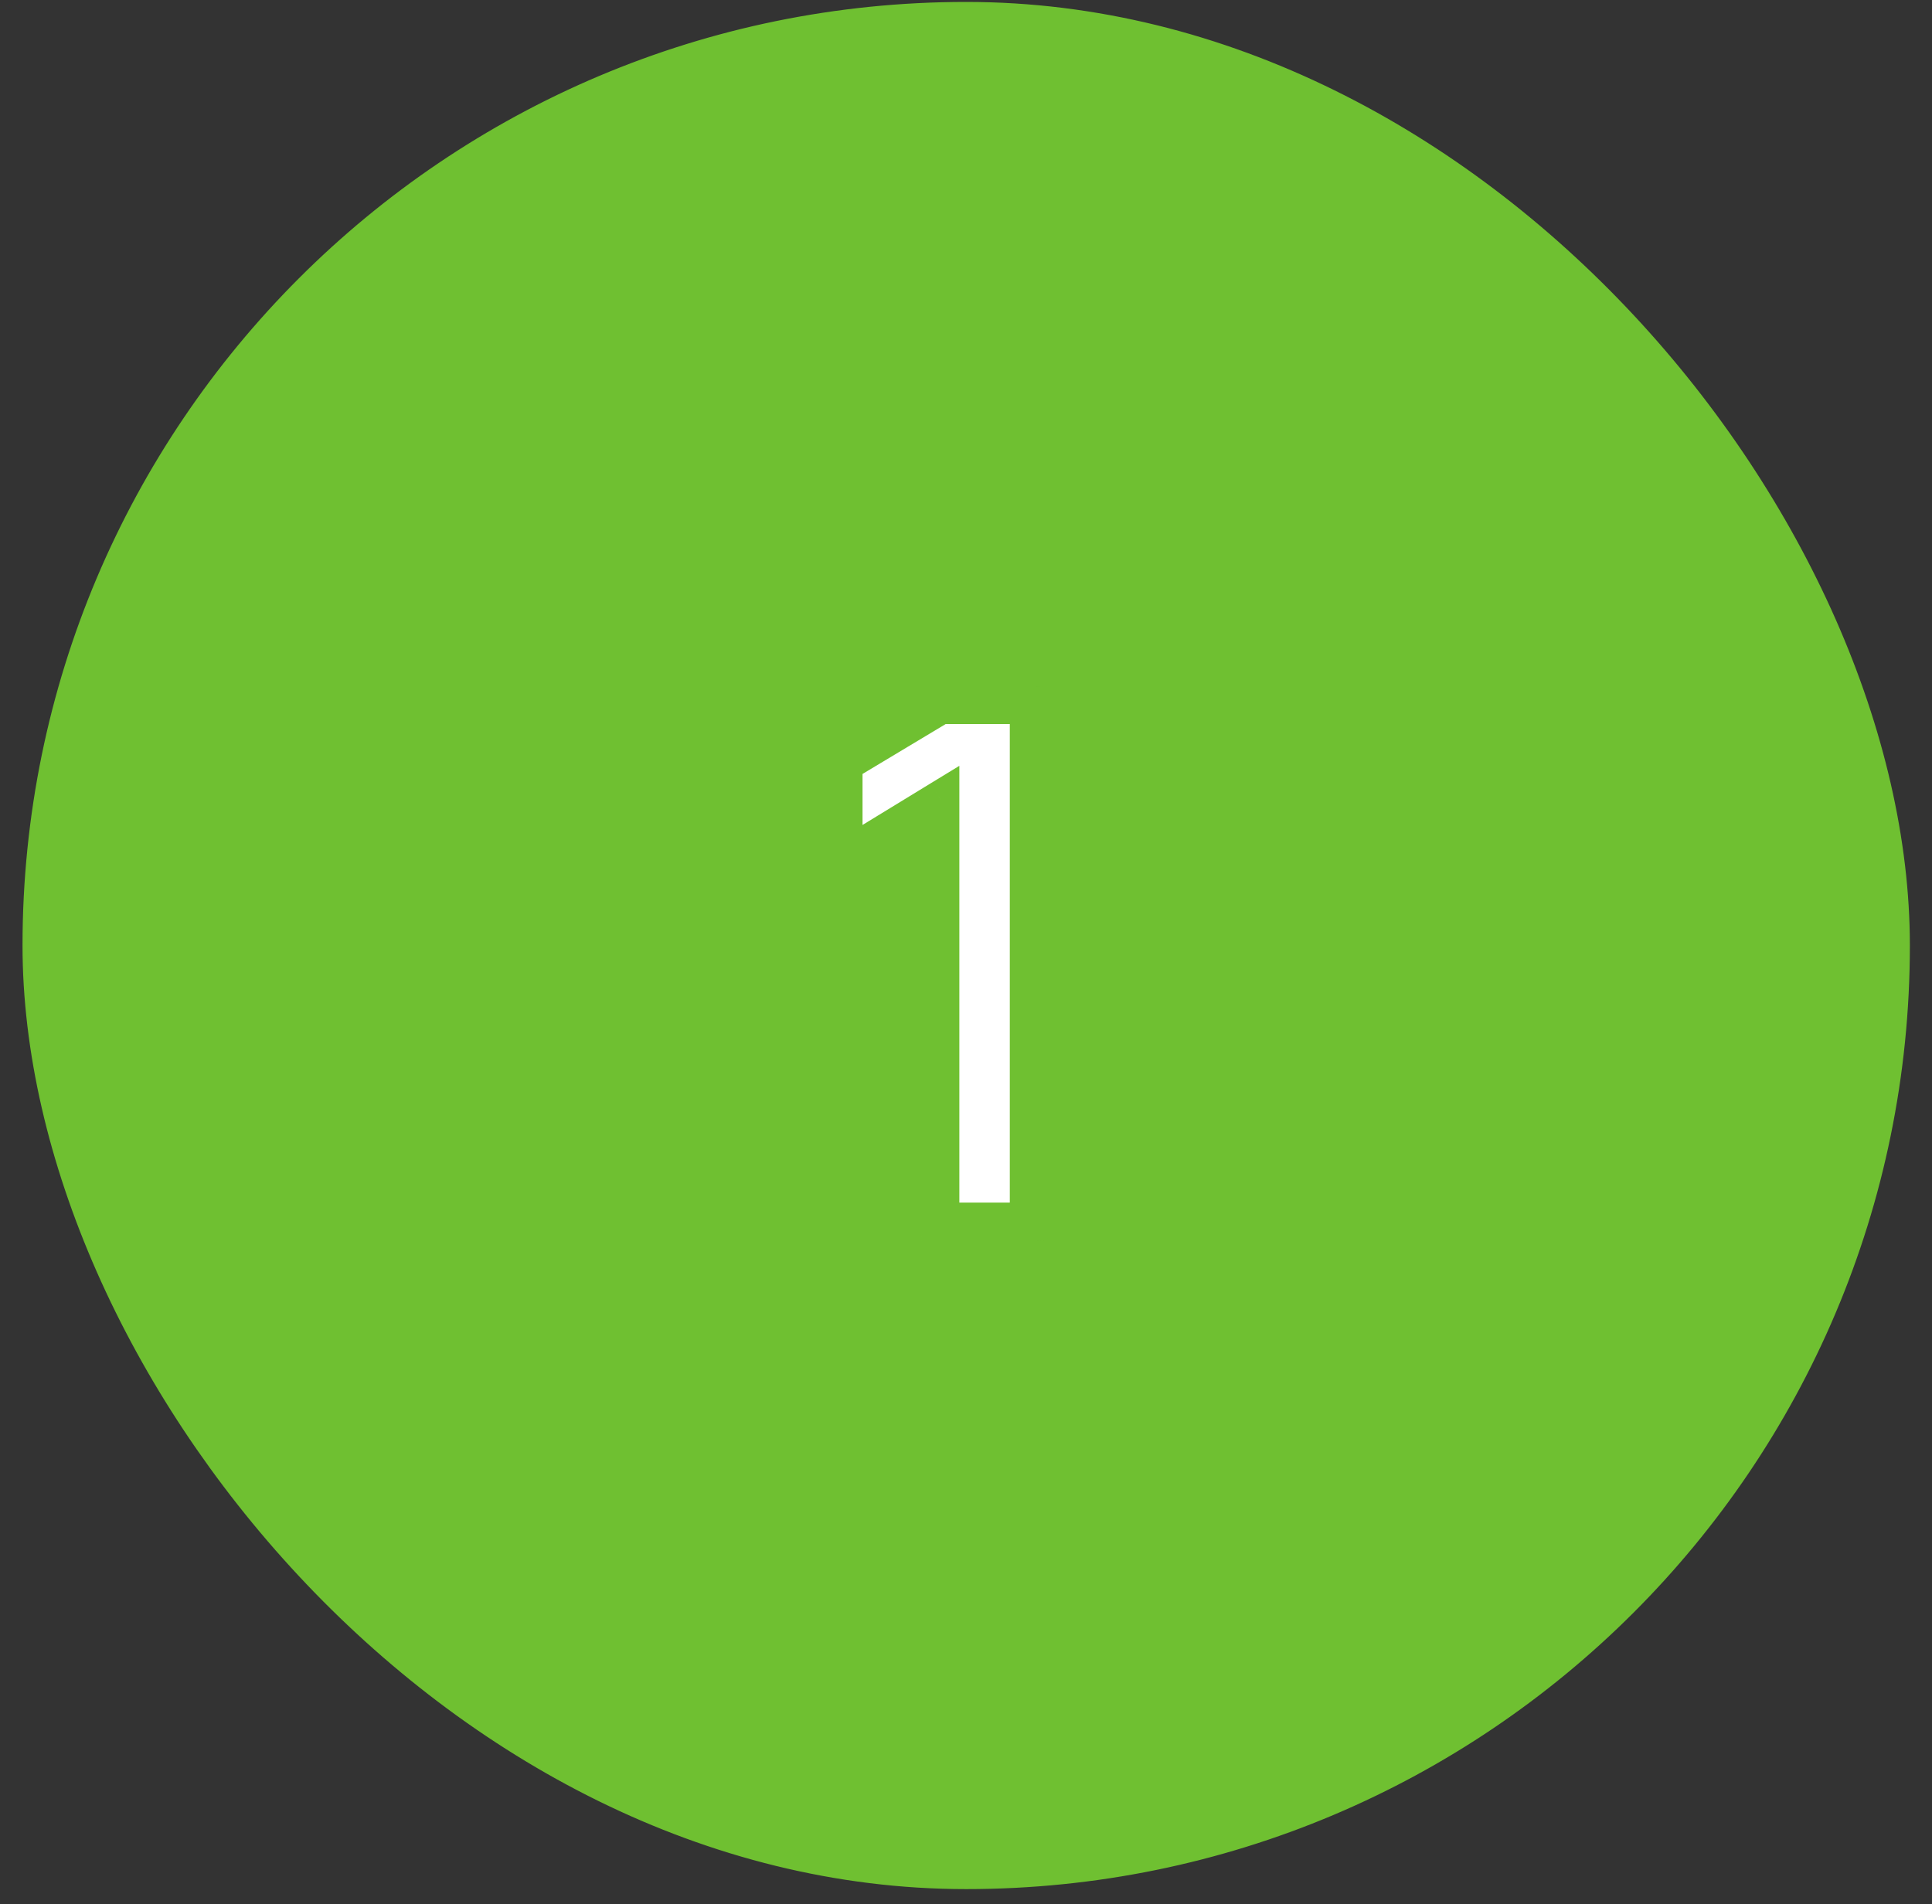<?xml version="1.0" encoding="UTF-8"?> <svg xmlns="http://www.w3.org/2000/svg" width="70" height="69" viewBox="0 0 70 69" fill="none"><rect x="0" y="0" width="70" height="69" fill="#333333" stroke="none"/><rect x="1.158" y="0.412" width="67.698" height="67.698" rx="33.849" fill="#6FC031" stroke="#6FC031" stroke-width="0.684"></rect><mask id="path-2-outside-1_4244_8648" maskUnits="userSpaceOnUse" x="29.008" y="24.261" width="9" height="21" fill="black"><rect fill="white" x="29.008" y="24.261" width="9" height="21"></rect><path d="M34.075 44.261V28.969L30.567 31.113V27.657L34.075 25.552H37.271V44.261H34.075Z"></path></mask><path d="M34.075 44.261V28.969L30.567 31.113V27.657L34.075 25.552H37.271V44.261H34.075Z" fill="white"></path><path d="M34.075 44.261H33.391V44.945H34.075V44.261ZM34.075 28.969H34.759V27.75L33.718 28.385L34.075 28.969ZM30.567 31.113H29.883V32.332L30.924 31.696L30.567 31.113ZM30.567 27.657L30.215 27.07L29.883 27.269V27.657H30.567ZM34.075 25.552V24.868H33.886L33.723 24.965L34.075 25.552ZM37.271 25.552H37.955V24.868H37.271V25.552ZM37.271 44.261V44.945H37.955V44.261H37.271ZM34.759 44.261V28.969H33.391V44.261H34.759ZM33.718 28.385L30.21 30.529L30.924 31.696L34.431 29.552L33.718 28.385ZM31.251 31.113V27.657H29.883V31.113H31.251ZM30.919 28.243L34.427 26.138L33.723 24.965L30.215 27.07L30.919 28.243ZM34.075 26.236H37.271V24.868H34.075V26.236ZM36.587 25.552V44.261H37.955V25.552H36.587ZM37.271 43.577H34.075V44.945H37.271V43.577Z" fill="#6FC031" mask="url(#path-2-outside-1_4244_8648)"></path></svg> 